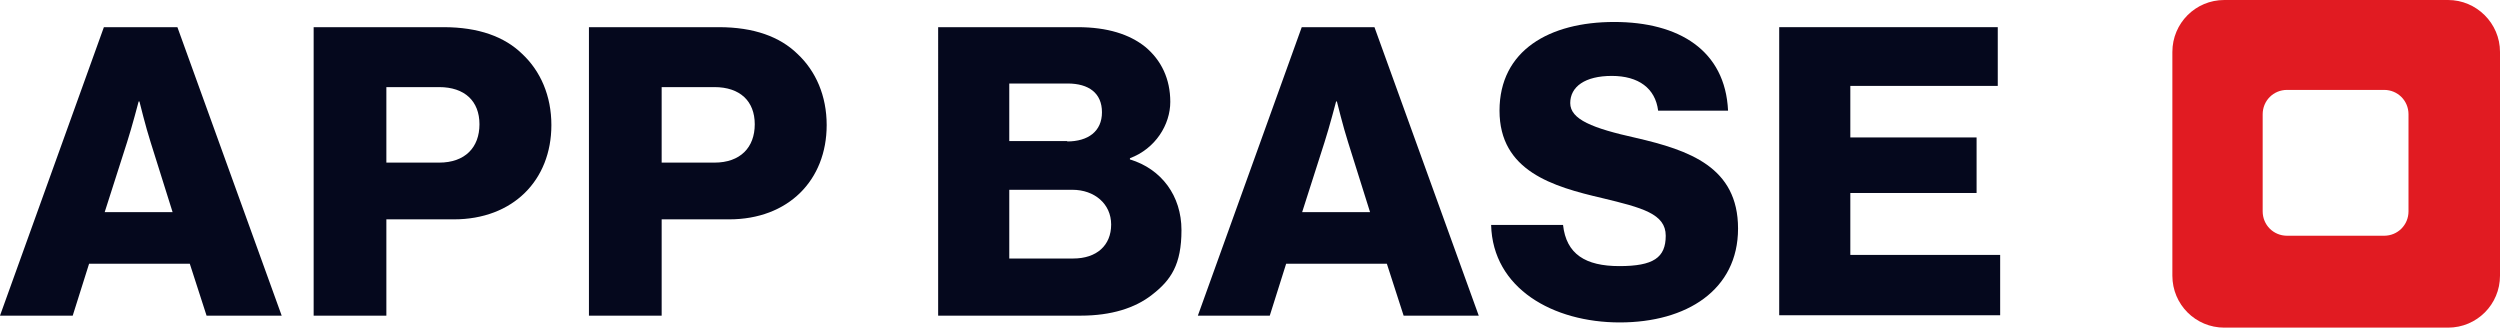 <?xml version="1.0" encoding="UTF-8"?>
<svg xmlns="http://www.w3.org/2000/svg" version="1.1" viewBox="0 0 625.7 82">
  <defs>
    <style>
      .cls-1 {
        fill: #05081d;
      }

      .cls-2 {
        fill: #e11b22;
      }
    </style>
  </defs>
  <!-- Generator: Adobe Illustrator 28.7.1, SVG Export Plug-In . SVG Version: 1.2.0 Build 142)  -->
  <g>
    <g id="Ebene_1">
      <path class="cls-1" d="M26,6.8h18.4l26.1,72.2h-18.8l-4.2-13h-25.2l-4.1,13H0L26,6.8ZM43.2,53.1l-5.5-17.5c-1.2-3.7-2.8-10.2-2.8-10.2h-.2s-1.7,6.5-2.9,10.2l-5.6,17.5h17Z"/>
      <path class="cls-1" d="M78.5,6.8h32.5c8.8,0,15.3,2.4,19.7,6.7,4.6,4.3,7.3,10.5,7.3,17.8,0,13.8-9.6,23.6-24.4,23.6h-16.9v24.1h-18.2V6.8ZM109.9,40.7c6.5,0,10.1-3.8,10.1-9.6s-3.7-9.3-10.1-9.3h-13.2v18.9h13.2Z"/>
      <path class="cls-1" d="M147.4,6.8h32.5c8.8,0,15.3,2.4,19.7,6.7,4.6,4.3,7.3,10.5,7.3,17.8,0,13.8-9.6,23.6-24.4,23.6h-16.9v24.1h-18.2V6.8ZM178.8,40.7c6.5,0,10.1-3.8,10.1-9.6s-3.7-9.3-10.1-9.3h-13.2v18.9h13.2Z"/>
      <path class="cls-1" d="M234.9,6.8h34.8c7.5,0,13,1.8,16.9,4.9,4.1,3.4,6.3,8.1,6.3,13.8s-3.7,11.7-10.1,14.1v.3c7.9,2.4,12.9,9.1,12.9,17.7s-2.6,12.5-7.4,16.2c-4.2,3.3-10.2,5.2-17.8,5.2h-35.7V6.8ZM267.1,35.4c5.2,0,8.7-2.5,8.7-7.3s-3.3-7.2-8.6-7.2h-14.6v14.4h14.5ZM268.6,64.7c5.9,0,9.5-3.3,9.5-8.5s-4.2-8.7-9.7-8.7h-15.8v17.2h16Z"/>
      <path class="cls-1" d="M325.6,6.8h18.4l26.1,72.2h-18.8l-4.2-13h-25.2l-4.1,13h-18l26-72.2ZM342.9,53.1l-5.5-17.5c-1.2-3.7-2.8-10.2-2.8-10.2h-.2s-1.7,6.5-2.9,10.2l-5.6,17.5h17Z"/>
      <path class="cls-1" d="M373.2,56.3h18c.8,7.3,5.6,10.3,14.1,10.3s11.6-2.1,11.6-7.6-5.9-7-15.8-9.4c-12.5-2.9-25.8-6.8-25.8-21.9s12.5-22.2,28.7-22.2,27.8,7.1,28.5,22.2h-17.5c-.7-5.6-4.9-8.7-11.6-8.7s-10.4,2.7-10.4,6.8,5.6,6.3,16.4,8.7c13.4,3.1,25.6,7.3,25.6,22.7s-12.9,23.5-29.6,23.5-31.8-8.5-32.2-24.4Z"/>
      <path class="cls-1" d="M445.3,6.8h54.7v14.7h-36.9v12.9h31.6v13.9h-31.6v15.5h37.5v15.1h-55.3V6.8Z"/>
      <path class="cls-2" d="M612.7,0h-56c-7.2,0-13,5.8-13,13v56c0,7.2,5.8,13,13,13h56c7.2,0,13-5.8,13-13V13C625.7,5.8,619.8,0,612.7,0ZM602.8,28.6v24.3c0,3.4-2.7,6.1-6.1,6.1h-24.3c-3.4,0-6.1-2.7-6.1-6.1v-24.3c0-3.4,2.7-6.1,6.1-6.1h24.3c3.4,0,6.1,2.7,6.1,6.1h0Z"/>
    </g>
  </g>
</svg>